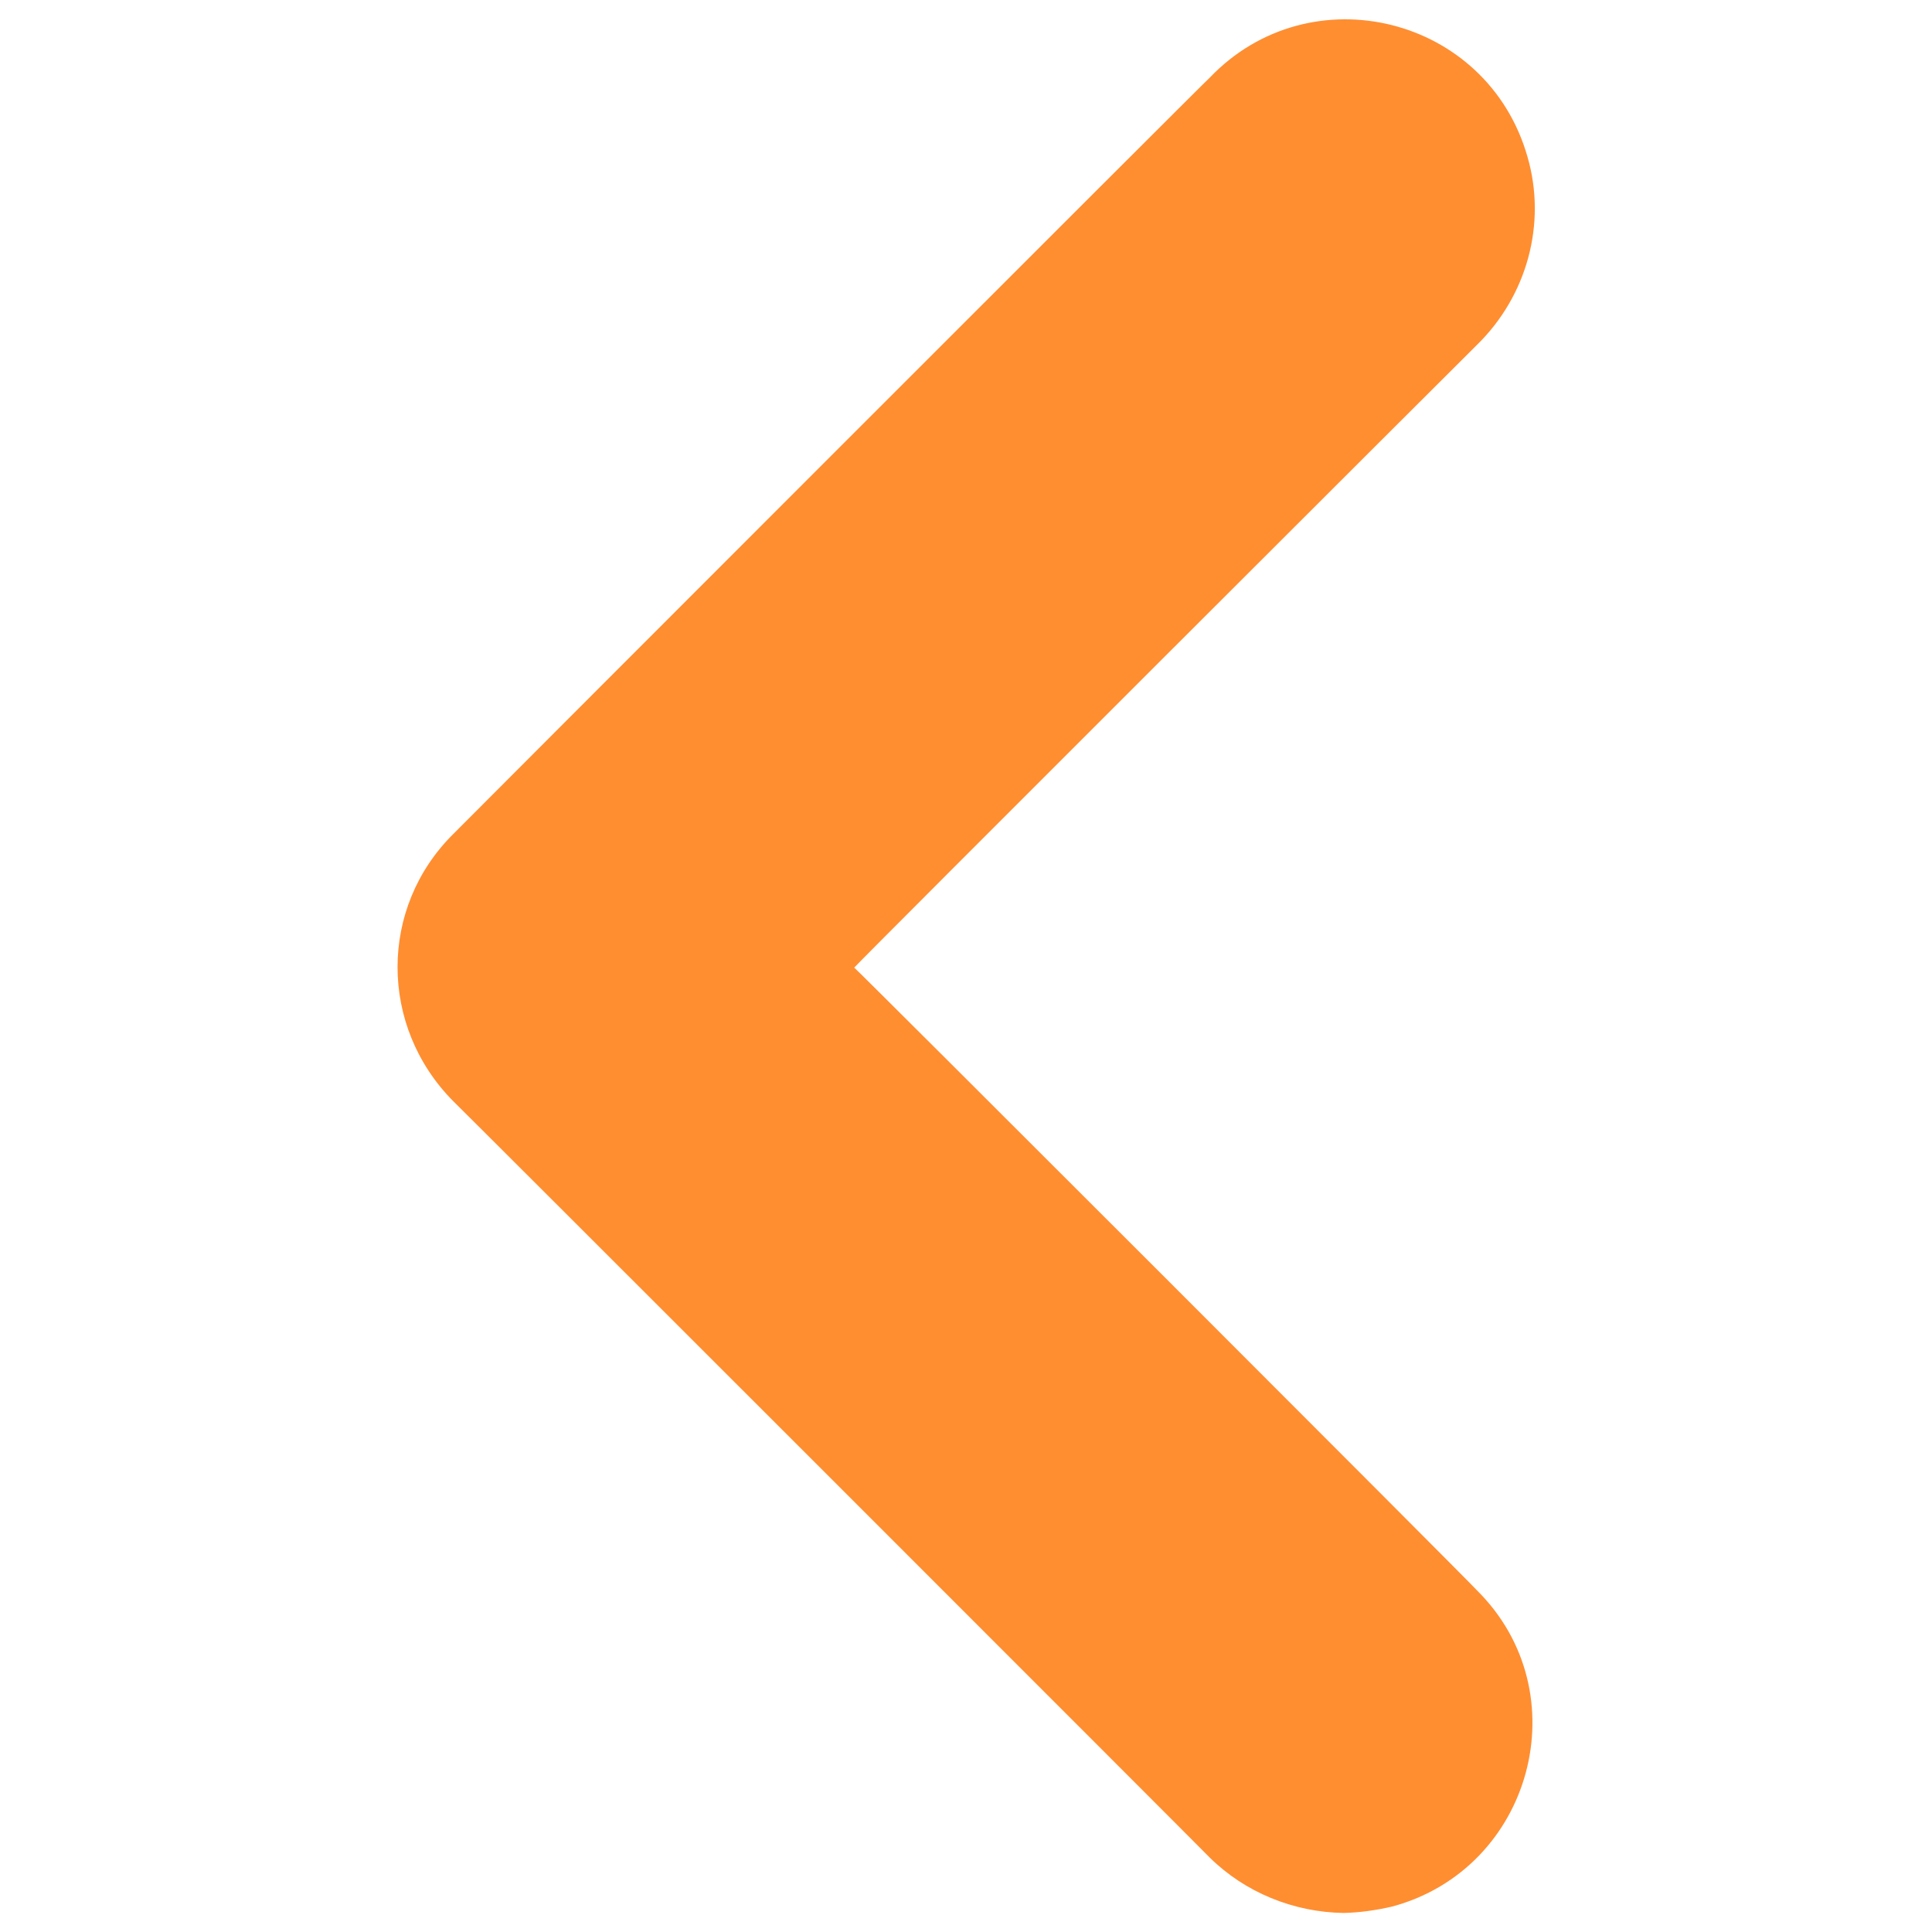<svg xmlns="http://www.w3.org/2000/svg" version="1.1" xmlns:xlink="http://www.w3.org/1999/xlink" width="100%" height="100%" id="svgWorkerArea" viewBox="0 0 400 400" xmlns:artdraw="https://artdraw.muisca.co" style="background: white;"><defs id="defsdoc"><pattern id="patternBool" x="0" y="0" width="10" height="10" patternUnits="userSpaceOnUse" patternTransform="rotate(35)"><circle cx="5" cy="5" r="4" style="stroke: none;fill: #ff000070;"></circle></pattern></defs><g id="fileImp-640702832" class="cosito"><path id="pathImp-216764516" class="grouped" style="fill:#ff8e31" d="M278.158 396.056C267.758 395.892 257.758 391.793 250.458 384.587 250.458 384.493 93.858 227.893 93.858 228.012 78.458 212.493 78.458 187.893 93.858 172.662 93.858 172.593 250.458 15.893 250.458 16.087 271.258-5.707 307.958 3.292 316.258 32.494 320.258 46.292 316.158 61.292 305.758 71.436 305.758 71.392 176.858 200.093 176.858 200.337 176.858 200.093 305.758 328.993 305.758 329.238 327.158 350.392 317.258 386.892 288.258 394.724 284.958 395.493 281.458 395.993 278.158 396.056 278.158 395.993 278.158 395.993 278.158 396.056"></path></g></svg>